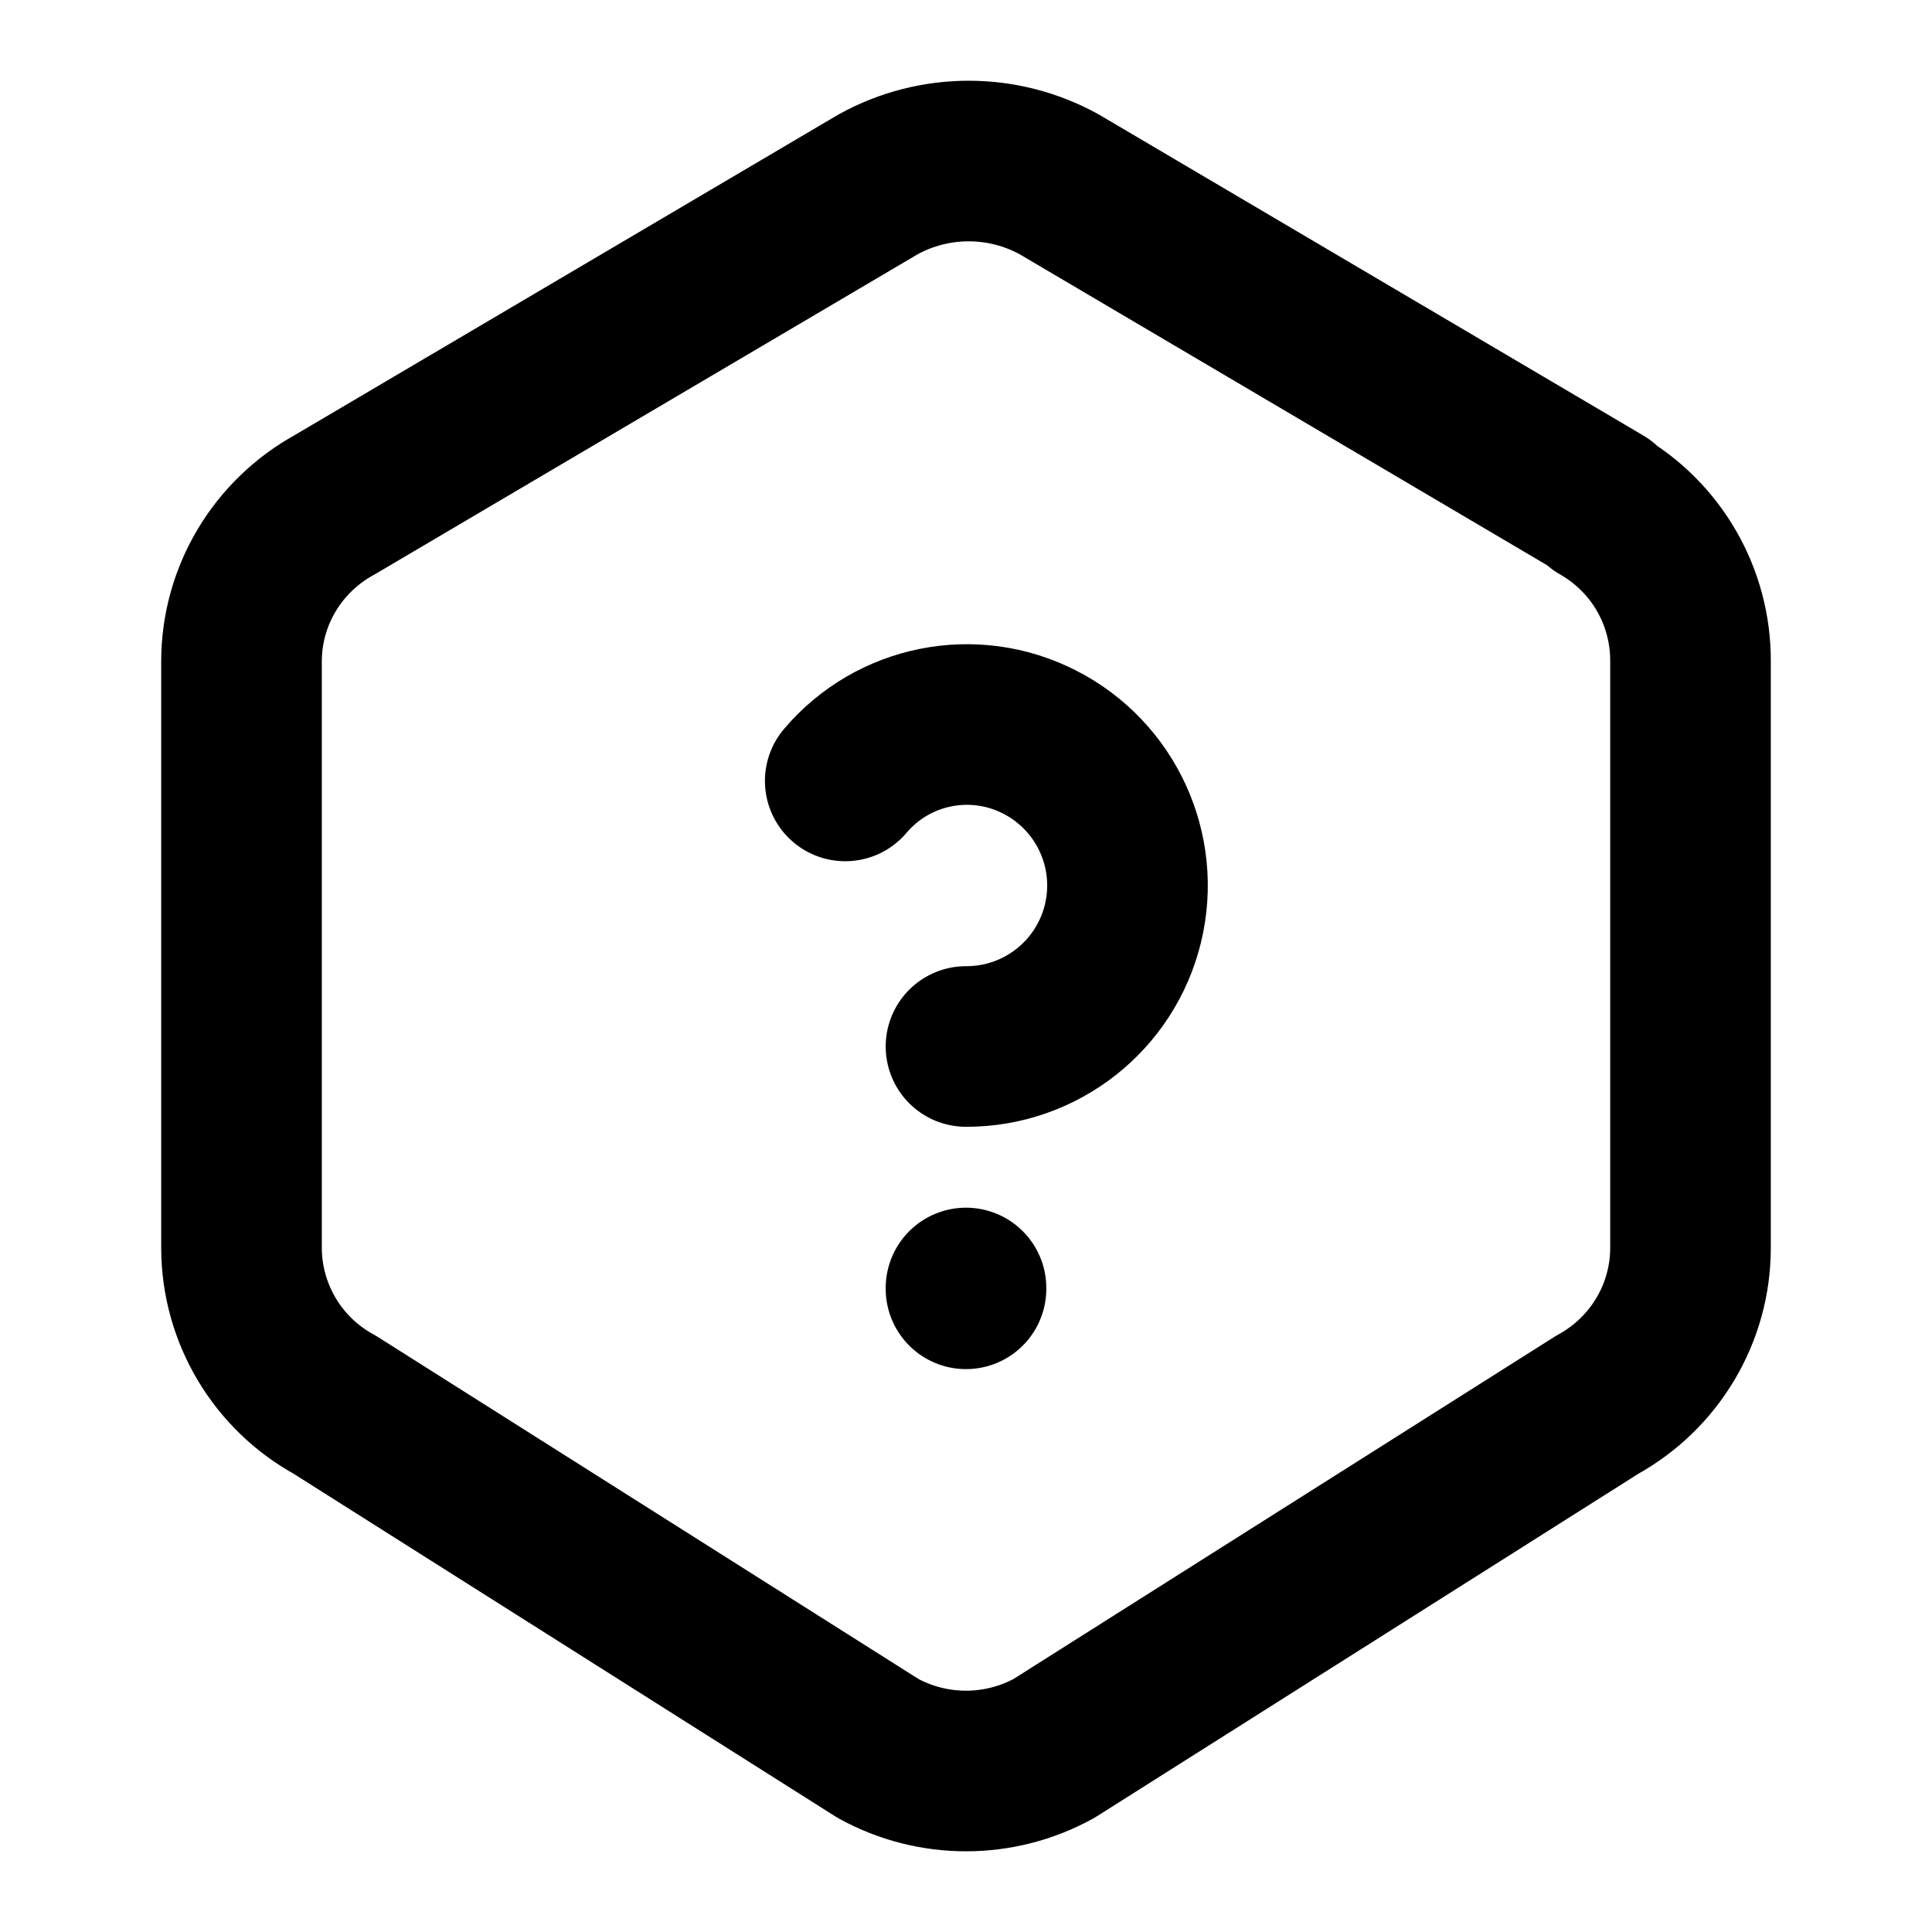 <?xml version="1.0" encoding="UTF-8"?>
<svg width="83px" height="83px" viewBox="0 0 83 83" version="1.1" xmlns="http://www.w3.org/2000/svg" xmlns:xlink="http://www.w3.org/1999/xlink">
    <title>help-hexagon</title>
    <defs>
        <filter color-interpolation-filters="auto" id="filter-1">
            <feColorMatrix in="SourceGraphic" type="matrix" values="0 0 0 0 1 0 0 0 0 1 0 0 0 0 1 0 0 0 1 0"></feColorMatrix>
        </filter>
    </defs>
    <g id="Page-1" stroke="none" stroke-width="1" fill="none" fill-rule="evenodd">
        <g id="help-hexagon" transform="translate(-690, -6942)" filter="url(#filter-1)">
            <g transform="translate(690, 6942)">
                <polygon id="Path" points="0 0 83 0 83 83 0 83"></polygon>
                <path d="M68.734,21.684 C71.155,23.06 72.642,25.637 72.625,28.421 L72.625,53.611 C72.625,56.409 71.093,58.989 68.62,60.348 L45.276,75.115 C42.924,76.406 40.076,76.406 37.724,75.115 L14.38,60.348 C11.916,59.001 10.381,56.419 10.375,53.611 L10.375,28.417 C10.375,25.619 11.907,23.043 14.38,21.684 L37.724,7.92 C40.145,6.584 43.083,6.584 45.505,7.92 L68.849,21.684 L68.734,21.684 Z" id="Path" stroke="#000000" stroke-width="6.9" stroke-linecap="round" stroke-linejoin="round"></path>
                <line x1="41.5" y1="55.333" x2="41.5" y2="55.368" id="Path" stroke="#000000" stroke-width="6.9" stroke-linecap="round" stroke-linejoin="round"></line>
                <path d="M41.5,44.958 C44.702,44.968 47.492,42.779 48.244,39.666 C48.996,36.554 47.514,33.333 44.661,31.879 C41.828,30.428 38.369,31.12 36.312,33.549" id="Path" stroke="#000000" stroke-width="6.9" stroke-linecap="round" stroke-linejoin="round"></path>
            </g>
        </g>
    </g>
</svg>
